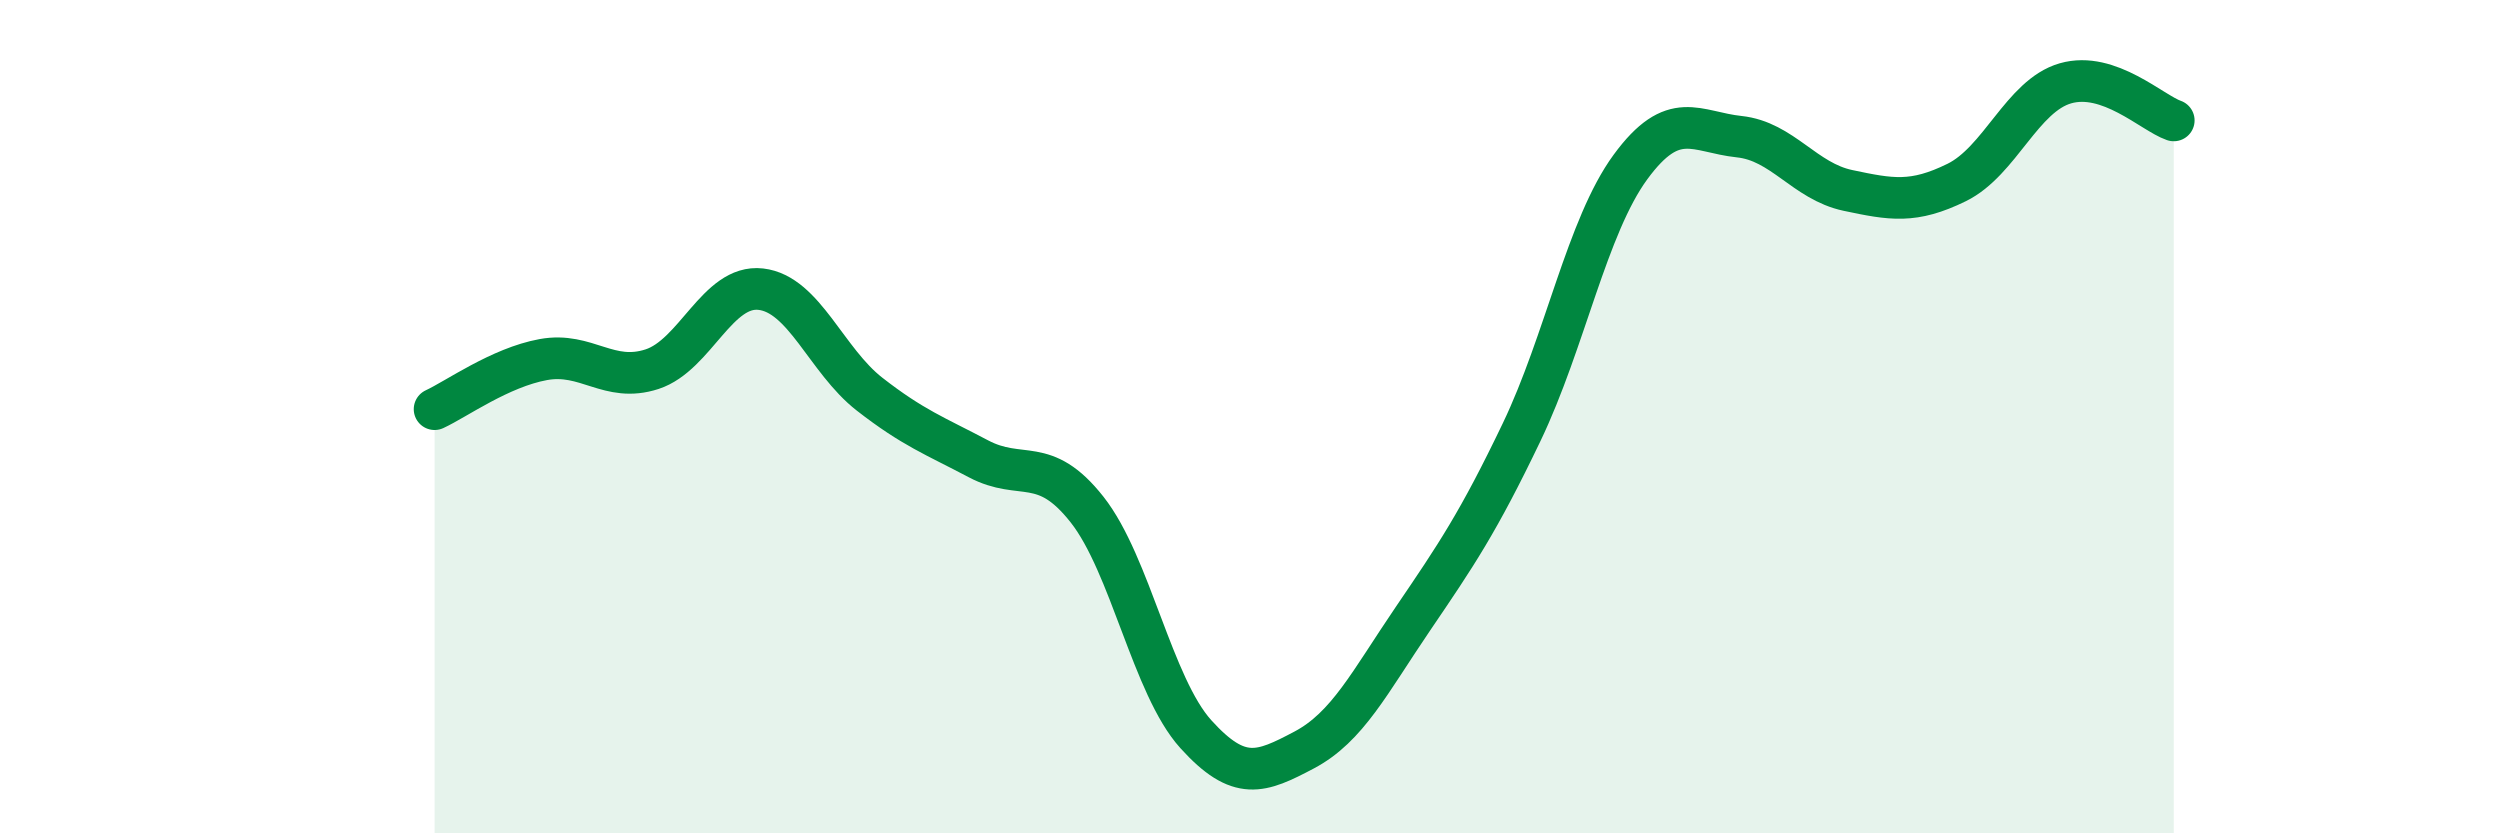 
    <svg width="60" height="20" viewBox="0 0 60 20" xmlns="http://www.w3.org/2000/svg">
      <path
        d="M 10.43,9.82 C 10.95,9.58 12,8.82 13.04,8.63 C 14.08,8.44 14.61,9.2 15.65,8.86 C 16.69,8.52 17.22,6.82 18.26,6.94 C 19.3,7.06 19.83,8.65 20.87,9.46 C 21.91,10.27 22.44,10.46 23.48,11.01 C 24.52,11.56 25.05,10.91 26.09,12.23 C 27.13,13.55 27.66,16.47 28.7,17.62 C 29.74,18.77 30.26,18.55 31.3,18 C 32.34,17.45 32.87,16.38 33.91,14.85 C 34.95,13.32 35.48,12.54 36.52,10.37 C 37.56,8.2 38.09,5.43 39.13,4.01 C 40.17,2.59 40.7,3.17 41.74,3.28 C 42.78,3.39 43.31,4.35 44.35,4.57 C 45.39,4.79 45.92,4.89 46.96,4.38 C 48,3.87 48.53,2.3 49.57,2 C 50.61,1.7 51.65,2.71 52.17,2.89L52.17 20L10.43 20Z"
        fill="#008740"
        opacity="0.1"
        stroke-linecap="round"
        stroke-linejoin="round"
      />
      <path
        d="M 10.43,9.82 C 10.95,9.58 12,8.82 13.04,8.63 C 14.08,8.44 14.61,9.2 15.65,8.86 C 16.69,8.52 17.22,6.82 18.26,6.94 C 19.3,7.06 19.83,8.65 20.87,9.46 C 21.91,10.27 22.44,10.46 23.48,11.01 C 24.52,11.56 25.05,10.91 26.09,12.23 C 27.13,13.55 27.66,16.47 28.7,17.62 C 29.74,18.77 30.26,18.55 31.3,18 C 32.34,17.45 32.87,16.38 33.91,14.85 C 34.95,13.32 35.48,12.54 36.52,10.37 C 37.56,8.2 38.09,5.43 39.13,4.01 C 40.17,2.59 40.7,3.17 41.74,3.28 C 42.78,3.39 43.31,4.35 44.35,4.57 C 45.39,4.79 45.92,4.89 46.96,4.38 C 48,3.87 48.53,2.3 49.57,2 C 50.61,1.7 51.65,2.71 52.17,2.89"
        stroke="#008740"
        stroke-width="1"
        fill="none"
        stroke-linecap="round"
        stroke-linejoin="round"
      />
    </svg>
  